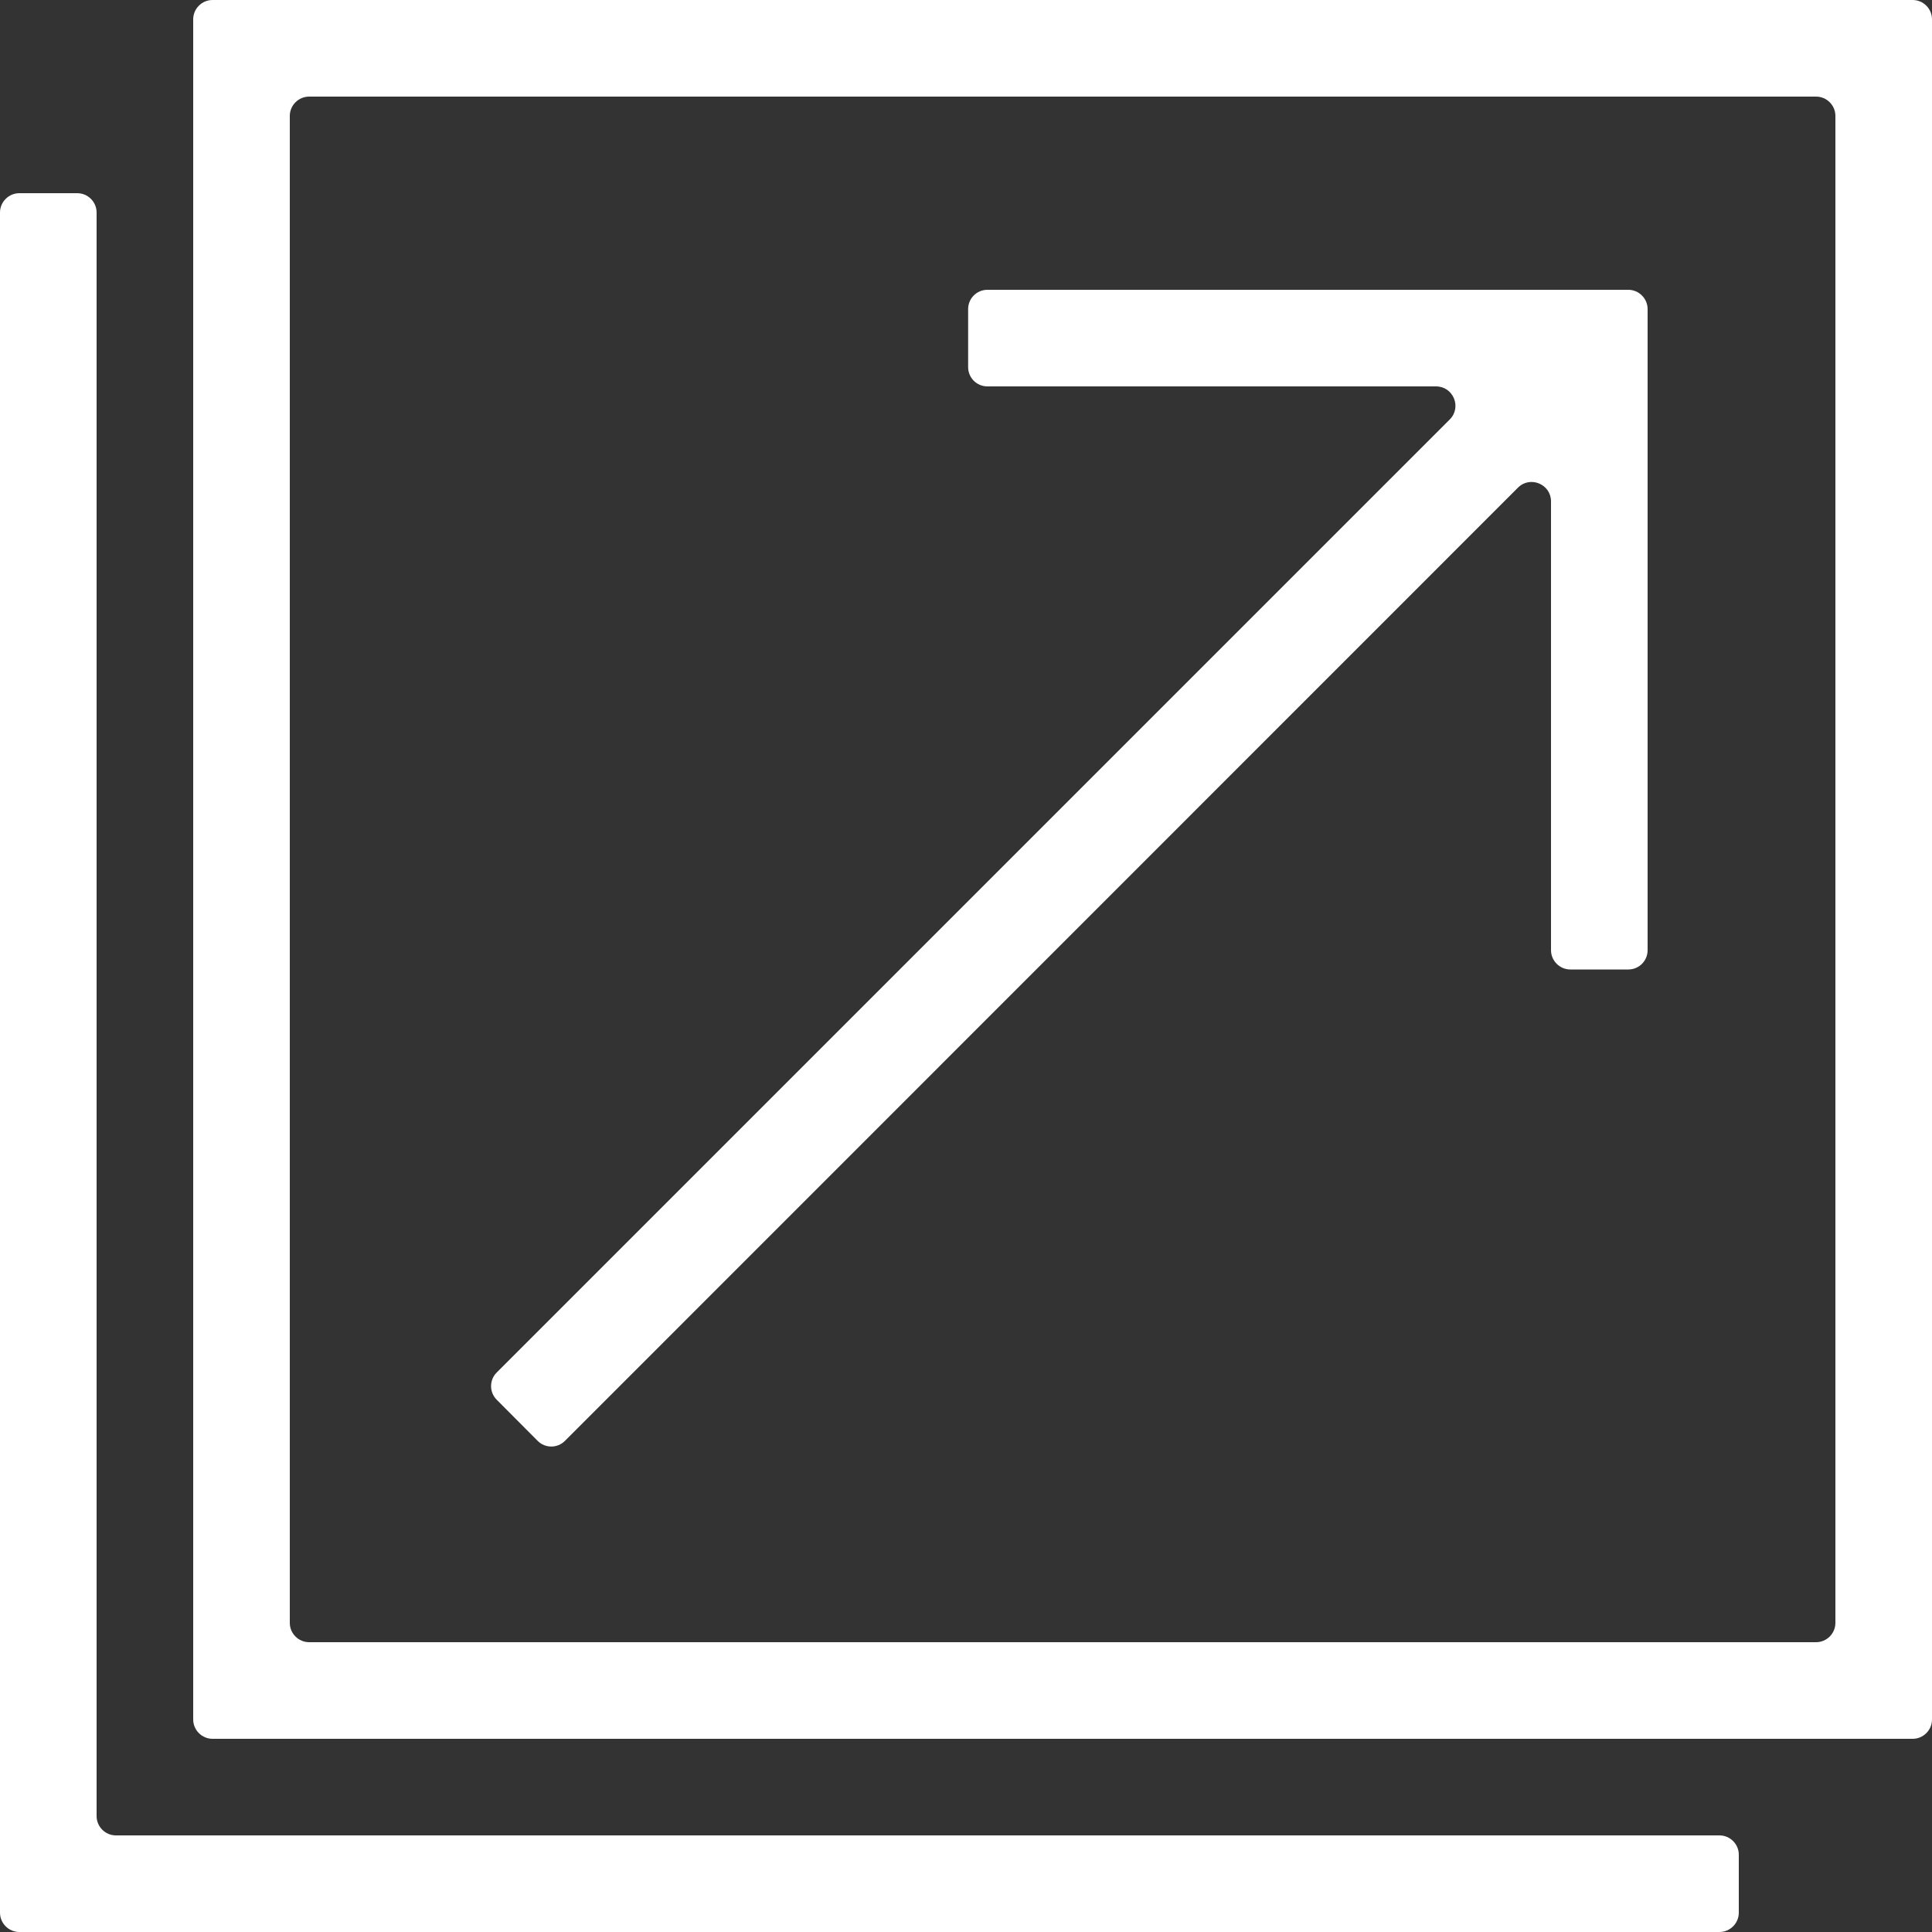 <svg width="10" height="10" viewBox="0 0 10 10" fill="none" xmlns="http://www.w3.org/2000/svg">
<rect x="0" y="0" width="10" height="10" fill="#333333" stroke="none"/>
<path fill-rule="evenodd" clip-rule="evenodd" d="M9.5 0.6C9.5 0.545 9.455 0.5 9.4 0.5H1.6C1.545 0.5 1.5 0.545 1.5 0.6V8.4C1.5 8.455 1.545 8.5 1.6 8.5H9.4C9.455 8.5 9.5 8.455 9.5 8.4V0.6ZM1.5 0H1.1C1.045 0 1 0.045 1 0.1V0.5V8.5V8.9C1 8.955 1.045 9 1.1 9H1.5H9.5H9.9C9.955 9 10 8.955 10 8.9V8.5V0.5V0.1C10 0.045 9.955 0 9.9 0H9.5H1.5ZM0 1.1C0 1.045 0.045 1 0.1 1H0.4C0.455 1 0.5 1.045 0.5 1.1V1.5V9V9.4C0.5 9.455 0.545 9.5 0.6 9.5H1H8.5H8.9C8.955 9.5 9 9.545 9 9.6V9.9C9 9.955 8.955 10 8.9 10H8.5H0.5H0.1C0.045 10 0 9.955 0 9.9V9.5V1.5V1.1ZM5.011 1.9C5.011 1.955 5.055 2 5.111 2L7.433 2C7.522 2 7.567 2.108 7.504 2.171L2.571 7.104C2.532 7.143 2.532 7.206 2.571 7.245L2.783 7.458C2.822 7.497 2.885 7.497 2.924 7.458L7.857 2.524C7.92 2.461 8.028 2.506 8.028 2.595L8.028 4.918C8.028 4.973 8.073 5.018 8.128 5.018L8.428 5.018C8.484 5.018 8.528 4.973 8.528 4.918L8.528 1.75L8.528 1.6C8.528 1.545 8.483 1.5 8.428 1.5L8.278 1.5L5.111 1.5C5.055 1.5 5.011 1.545 5.011 1.6L5.011 1.9Z" fill="#fff"/>
</svg>
